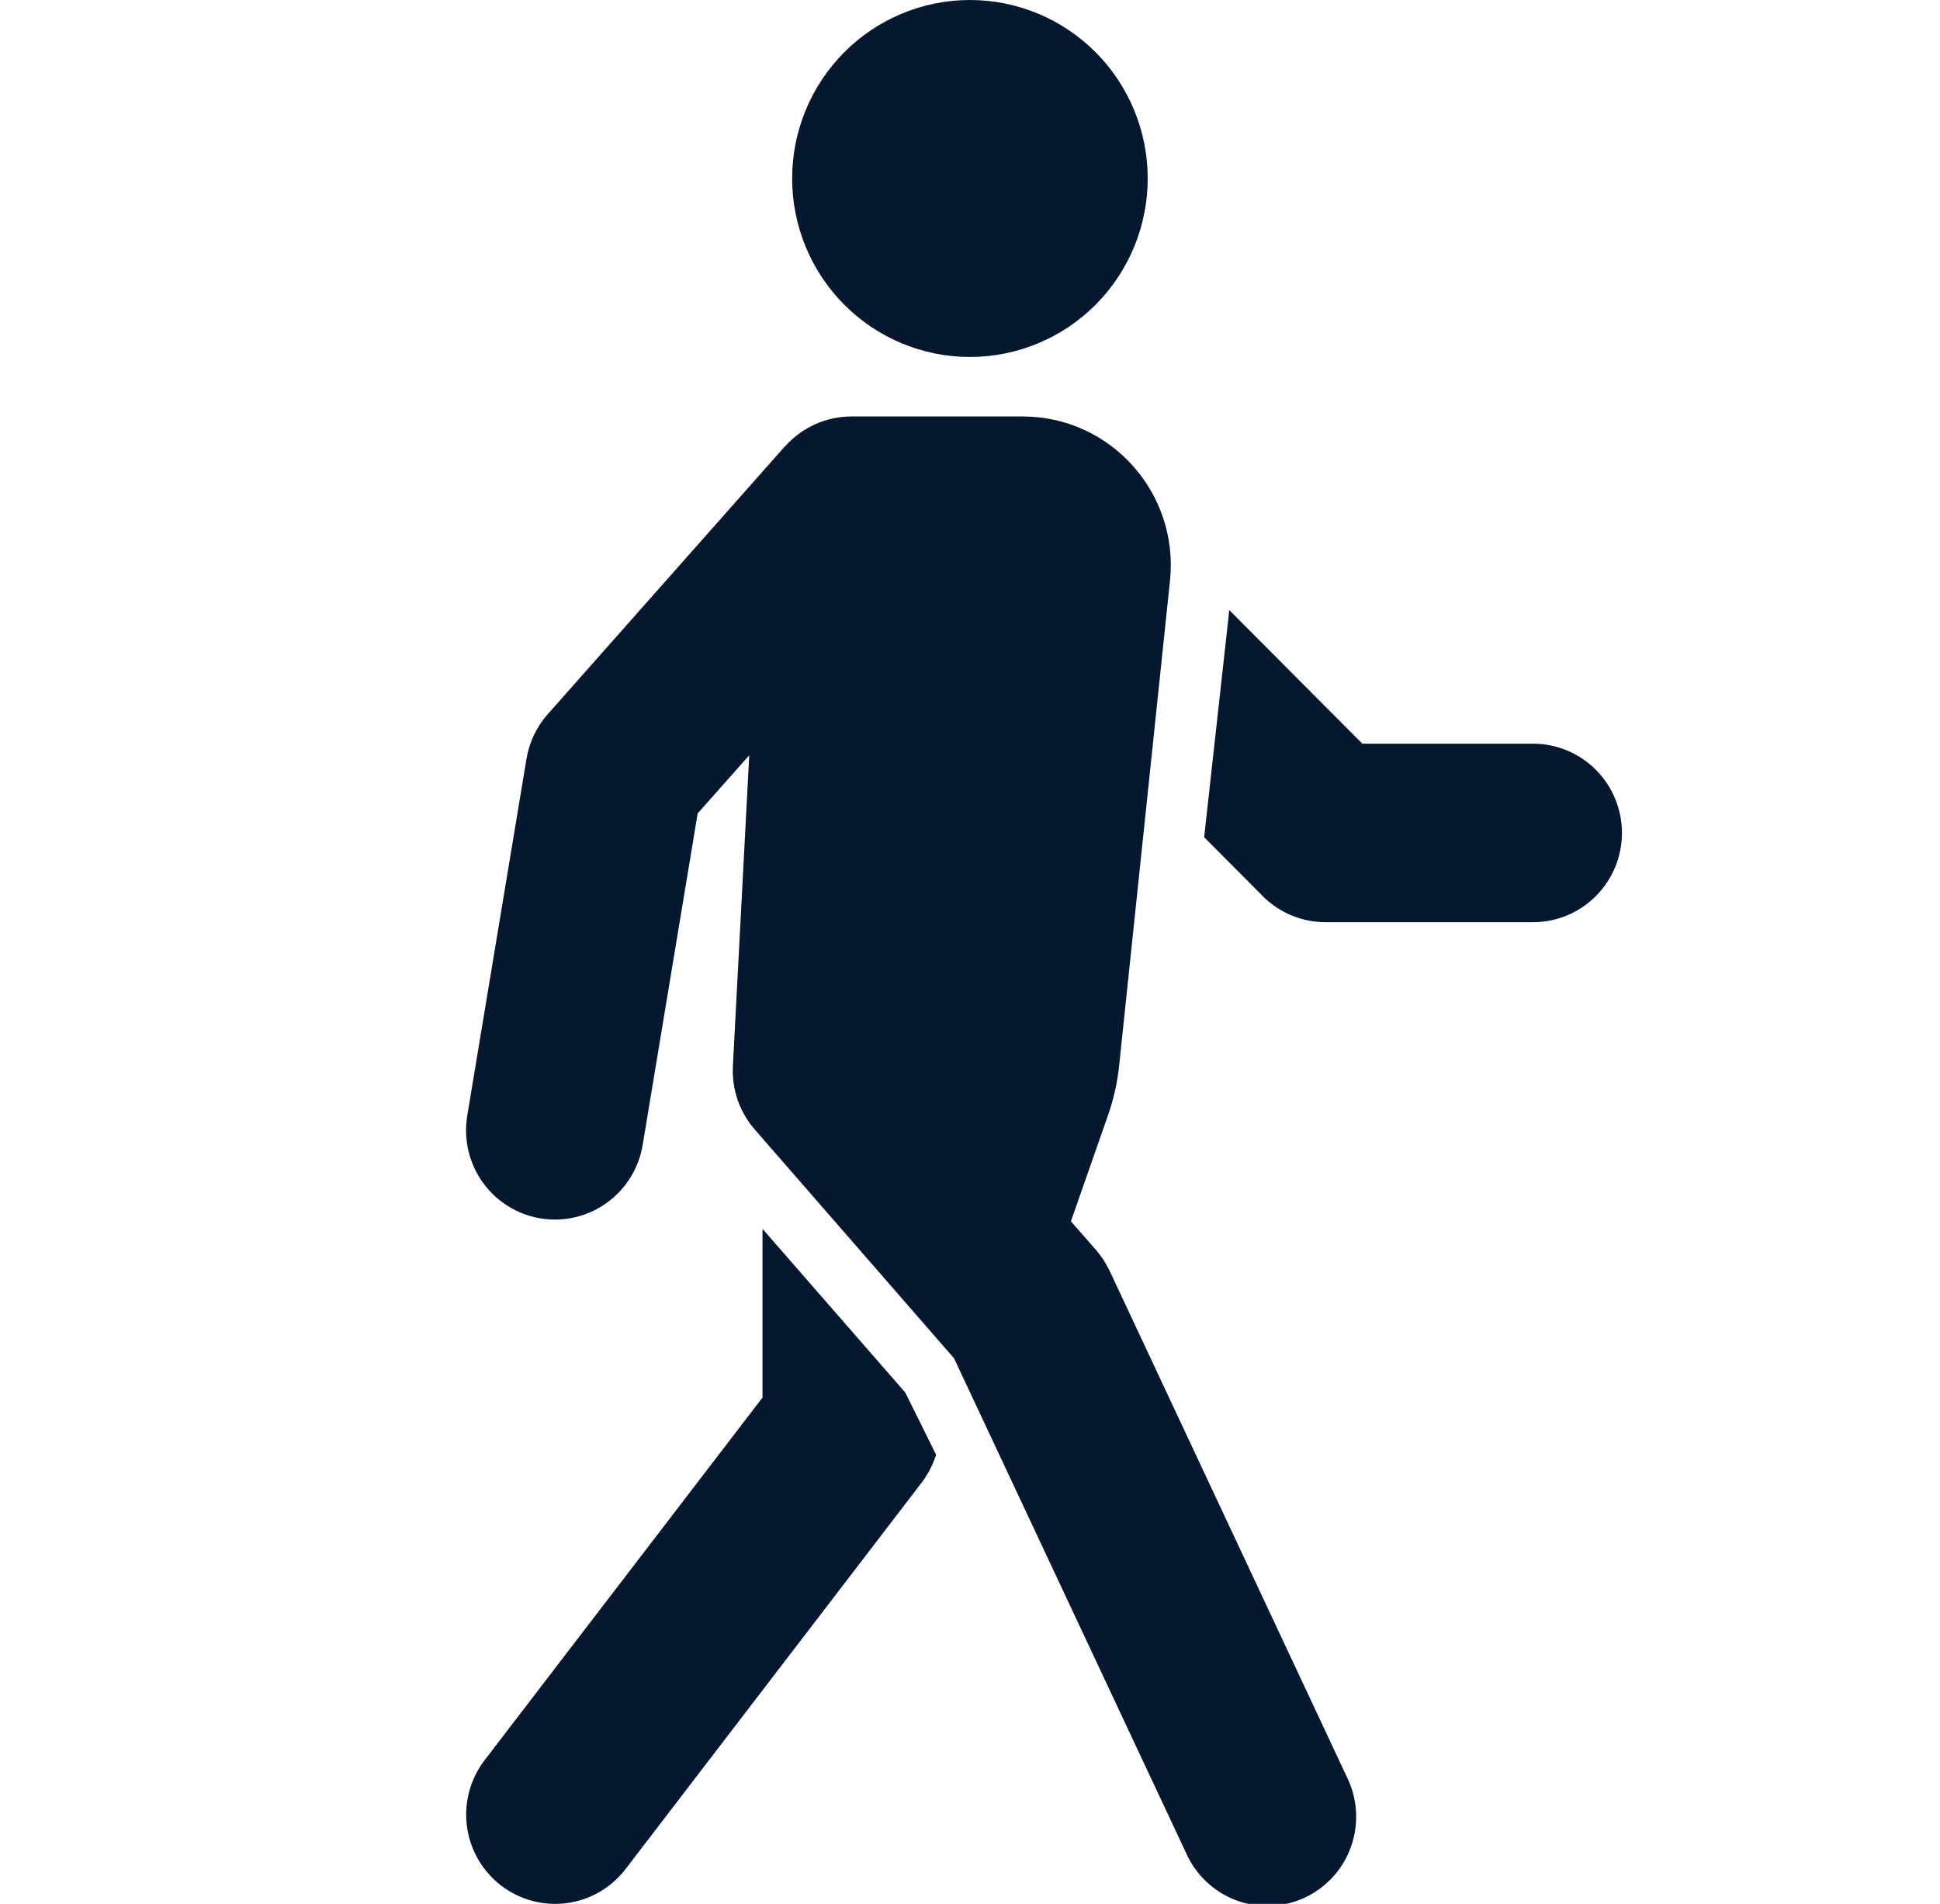<svg xmlns="http://www.w3.org/2000/svg" width="53" height="52" viewBox="0 0 53 52" fill="none"><g clip-path="url(#clip0_714_1544)"><path d="M31.355 4.875C31.355 6.168 30.843 7.408 29.933 8.322C29.022 9.236 27.786 9.75 26.498 9.75C25.21 9.75 23.974 9.236 23.064 8.322C22.153 7.408 21.641 6.168 21.641 4.875C21.641 3.582 22.153 2.342 23.064 1.428C23.974 0.514 25.21 0 26.498 0C27.786 0 29.022 0.514 29.933 1.428C30.843 2.342 31.355 3.582 31.355 4.875ZM21.447 12.194C21.674 11.937 21.953 11.731 22.266 11.59C22.578 11.448 22.917 11.375 23.26 11.375H27.939C30.342 11.375 32.213 13.465 31.964 15.86L30.572 29.13C30.525 29.567 30.429 29.998 30.287 30.413L29.257 33.358L29.947 34.145C30.094 34.317 30.218 34.508 30.316 34.713L36.792 48.526C36.938 48.817 37.023 49.134 37.045 49.458C37.066 49.783 37.023 50.109 36.917 50.416C36.811 50.724 36.645 51.007 36.428 51.249C36.211 51.491 35.948 51.687 35.655 51.825C35.362 51.964 35.044 52.042 34.72 52.055C34.396 52.068 34.072 52.016 33.769 51.902C33.465 51.788 33.188 51.613 32.952 51.39C32.717 51.166 32.528 50.897 32.398 50.599L26.064 37.099L20.624 30.855C20.206 30.378 19.989 29.755 20.022 29.12L20.469 20.628L19.06 22.217L17.558 31.271C17.452 31.909 17.098 32.479 16.574 32.855C16.05 33.231 15.399 33.383 14.763 33.277C14.128 33.171 13.56 32.816 13.185 32.29C12.811 31.764 12.66 31.11 12.765 30.472L14.384 20.722C14.46 20.269 14.662 19.846 14.967 19.503L21.443 12.191L21.447 12.194Z" fill="#061830"></path><path d="M20.831 38.171V33.563L24.73 38.032L25.575 39.734C25.487 40.004 25.356 40.258 25.187 40.485L17.091 51.048C16.699 51.561 16.12 51.896 15.481 51.98C14.842 52.064 14.196 51.89 13.685 51.496C13.174 51.102 12.84 50.521 12.756 49.88C12.672 49.238 12.846 48.59 13.238 48.077L20.831 38.171ZM34.496 24.473L32.897 22.867L33.56 16.877L33.58 16.66L37.219 20.312H41.882C42.526 20.312 43.144 20.569 43.599 21.026C44.055 21.483 44.311 22.104 44.311 22.75C44.311 23.396 44.055 24.016 43.599 24.474C43.144 24.931 42.526 25.188 41.882 25.188H36.212C35.893 25.188 35.577 25.125 35.282 25.002C34.987 24.879 34.719 24.699 34.493 24.473H34.496Z" fill="#061830"></path></g><defs><clipPath id="clip0_714_1544"><rect width="51.809" height="52" fill="white" transform="translate(0.593)"></rect></clipPath></defs></svg>